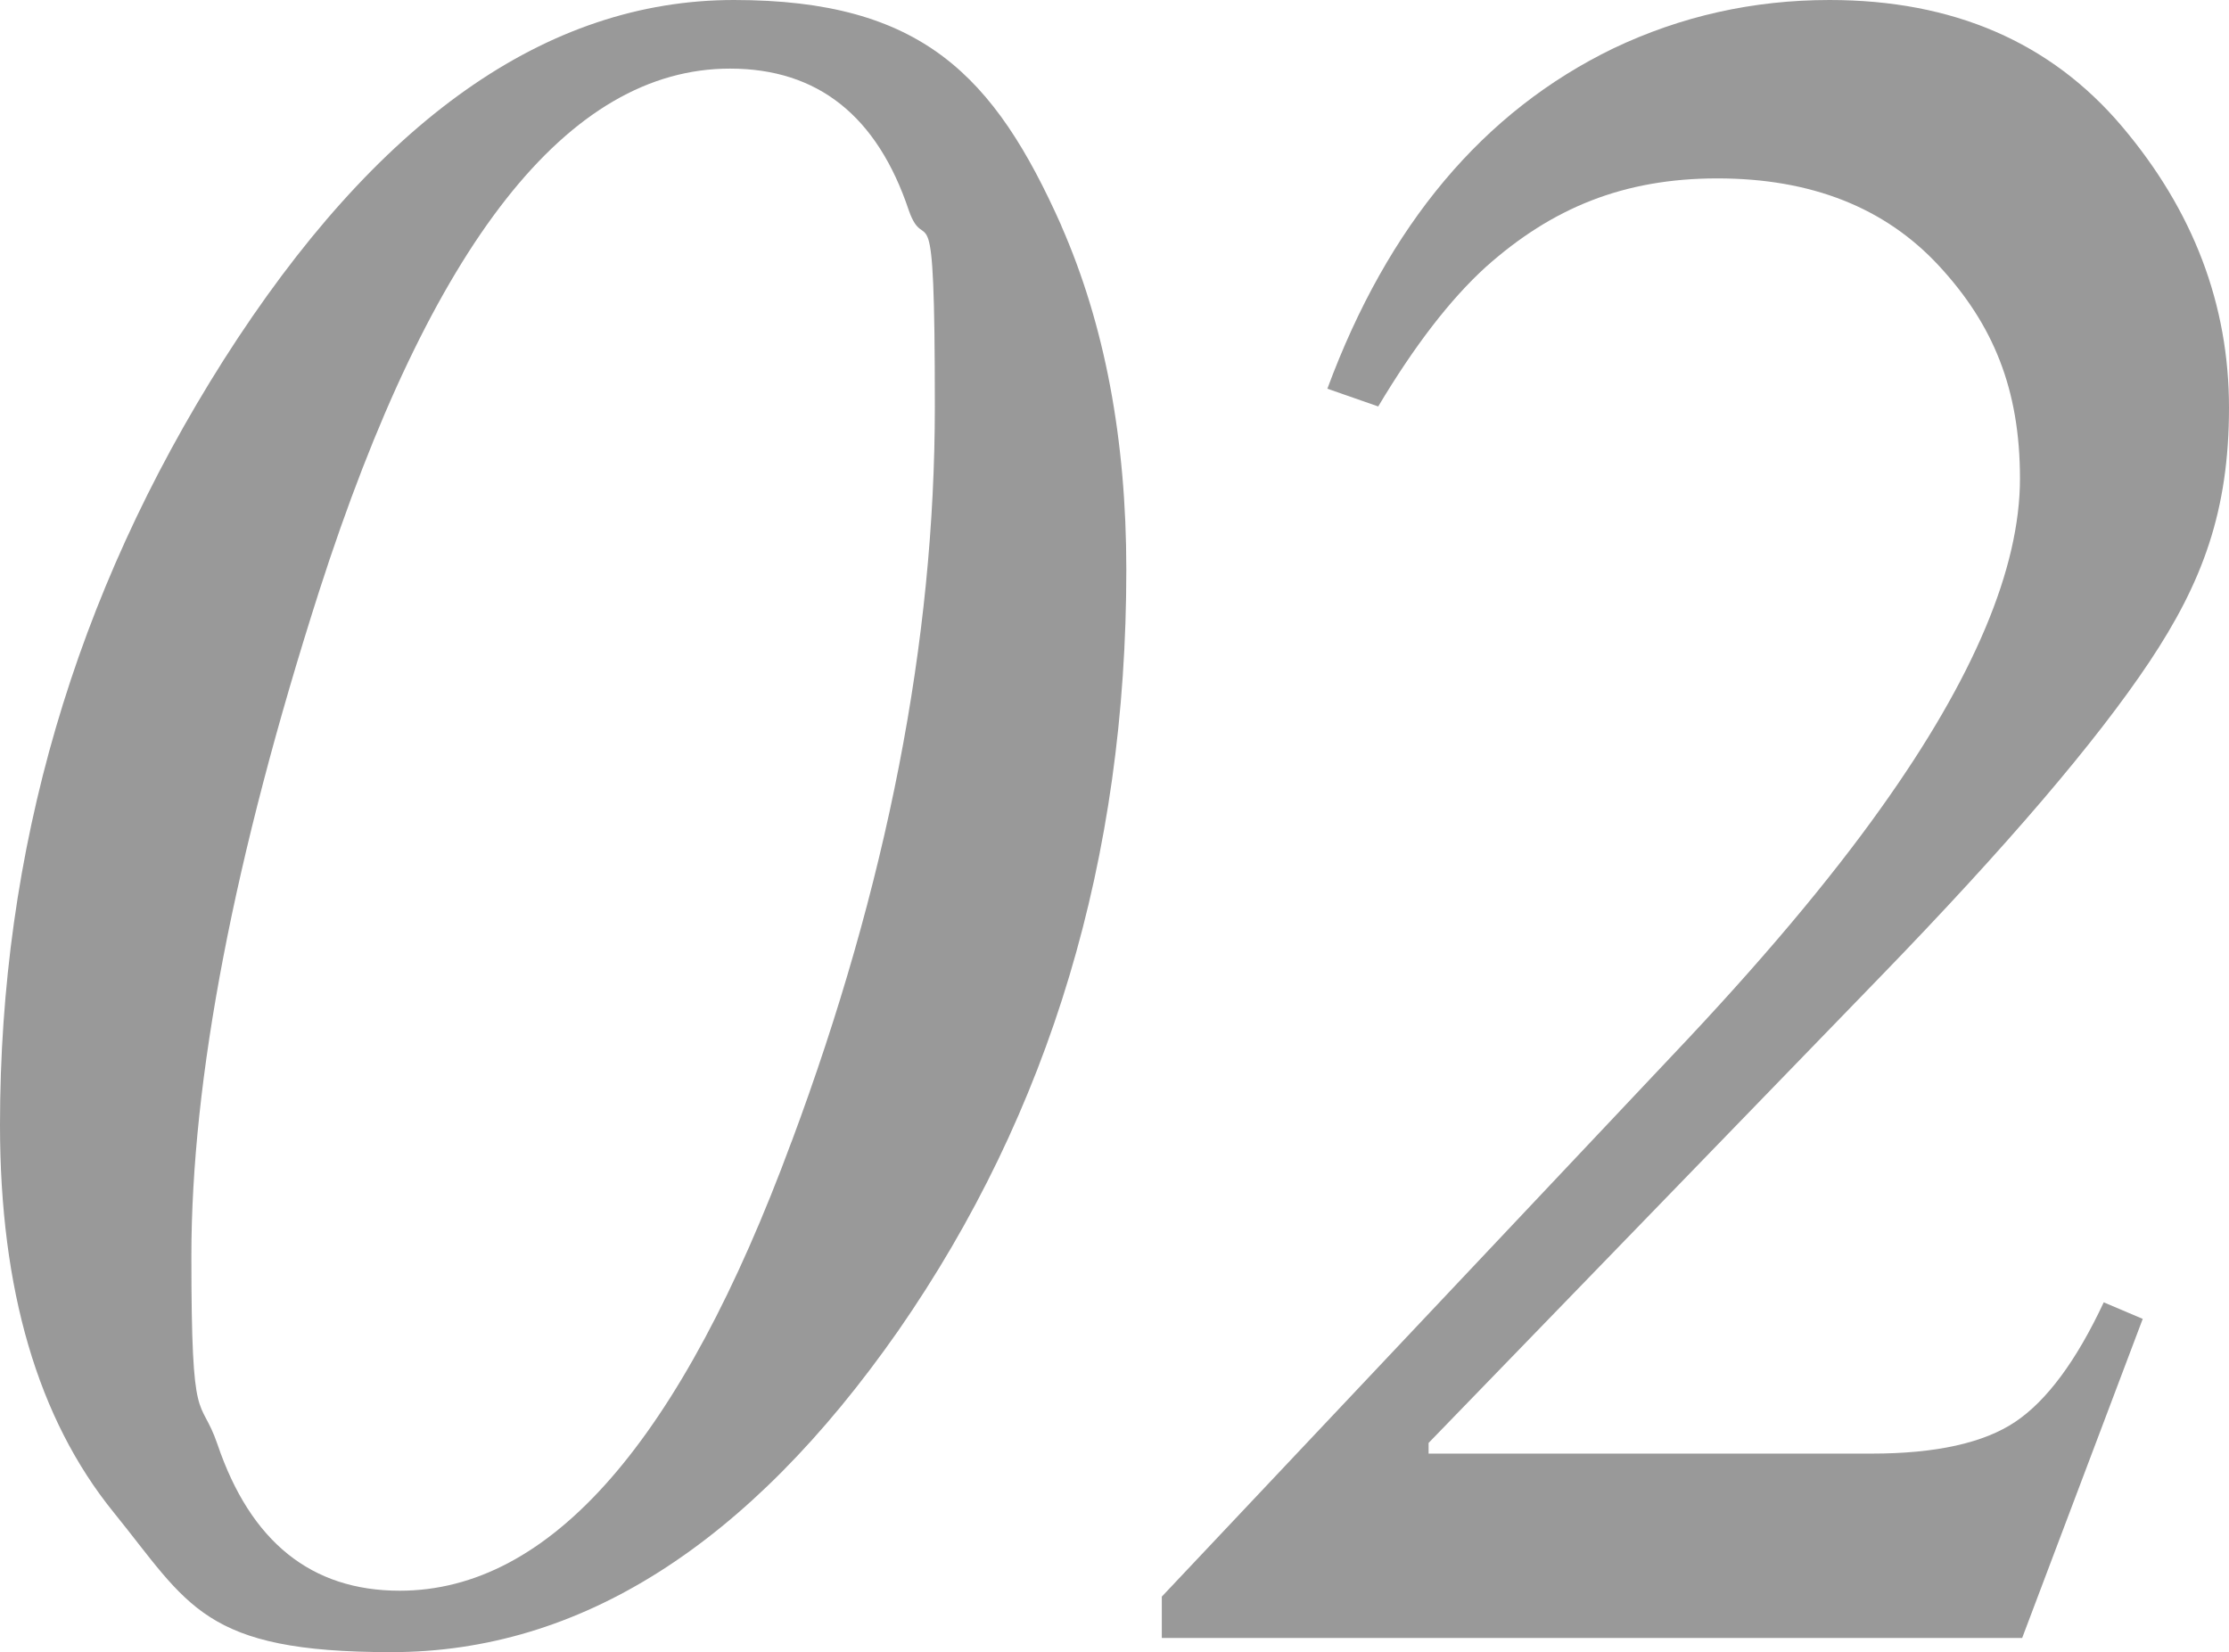 <?xml version="1.0" encoding="UTF-8"?>
<svg id="_レイヤー_1" data-name="レイヤー_1" xmlns="http://www.w3.org/2000/svg" version="1.1" viewBox="0 0 2235.1 1656.8">
  <!-- Generator: Adobe Illustrator 29.5.1, SVG Export Plug-In . SVG Version: 2.1.0 Build 141)  -->
  <defs>
    <style>
      .st0 {
        fill: #999;
      }
    </style>
  </defs>
  <path class="st0" d="M1064.2,226.4c43.4,98.8,65.2,213.7,65.2,344.9,0,289.2-76.3,543.6-228.7,763.2-150.1,214.9-319.6,322.3-508.4,322.3s-202.7-46.8-278.5-140.4C37.9,1422.7,0,1293.3,0,1128.2c0-275.7,74.7-531.3,224-766.8C377.3,120.5,547.9,0,736,0s261.1,75.5,328.3,226.4ZM793.8,1144.8c95.7-256.8,143.6-502.5,143.6-737.1s-8.7-147-26.1-196.7c-31.7-94.8-91.4-142.2-179.3-142.2-162.2,0-299.5,174.6-411.9,523.8-85.5,267.1-128.2,489.4-128.2,667.2s8.7,137.9,26.1,188.4c33.2,98,94.2,147,182.8,147,151.1,0,282.1-150.1,392.9-450.3Z"/>
  <path class="st0" d="M1165,1601.1l512-542.8c87.7-92.4,157.6-175.4,209.8-248.9,92.4-129.6,138.7-239.4,138.7-329.5s-27.1-154.8-81.2-213.3c-54.1-58.5-128.2-87.7-222.2-87.7s-165.9,29.6-232.3,88.9c-35.6,32.4-71.5,79-107.8,139.8l-51-17.8c60.8-164.3,156.4-278.1,286.8-341.3C1685.6,16.2,1757.9,0,1834.5,0c124,0,221.8,42.3,293.3,126.8,71.5,84.5,107.3,178.6,107.3,282.1s-26.6,175-79.8,254.8c-53.2,79.8-143.3,185.3-270.4,316.4l-452.4,466.9v10.7h444.1c64.7,0,112.8-10.7,144.4-32,31.6-21.3,61.1-61.2,88.5-119.7l39.1,16.6-120.9,320h-862.7v-41.5Z"/>
</svg>
